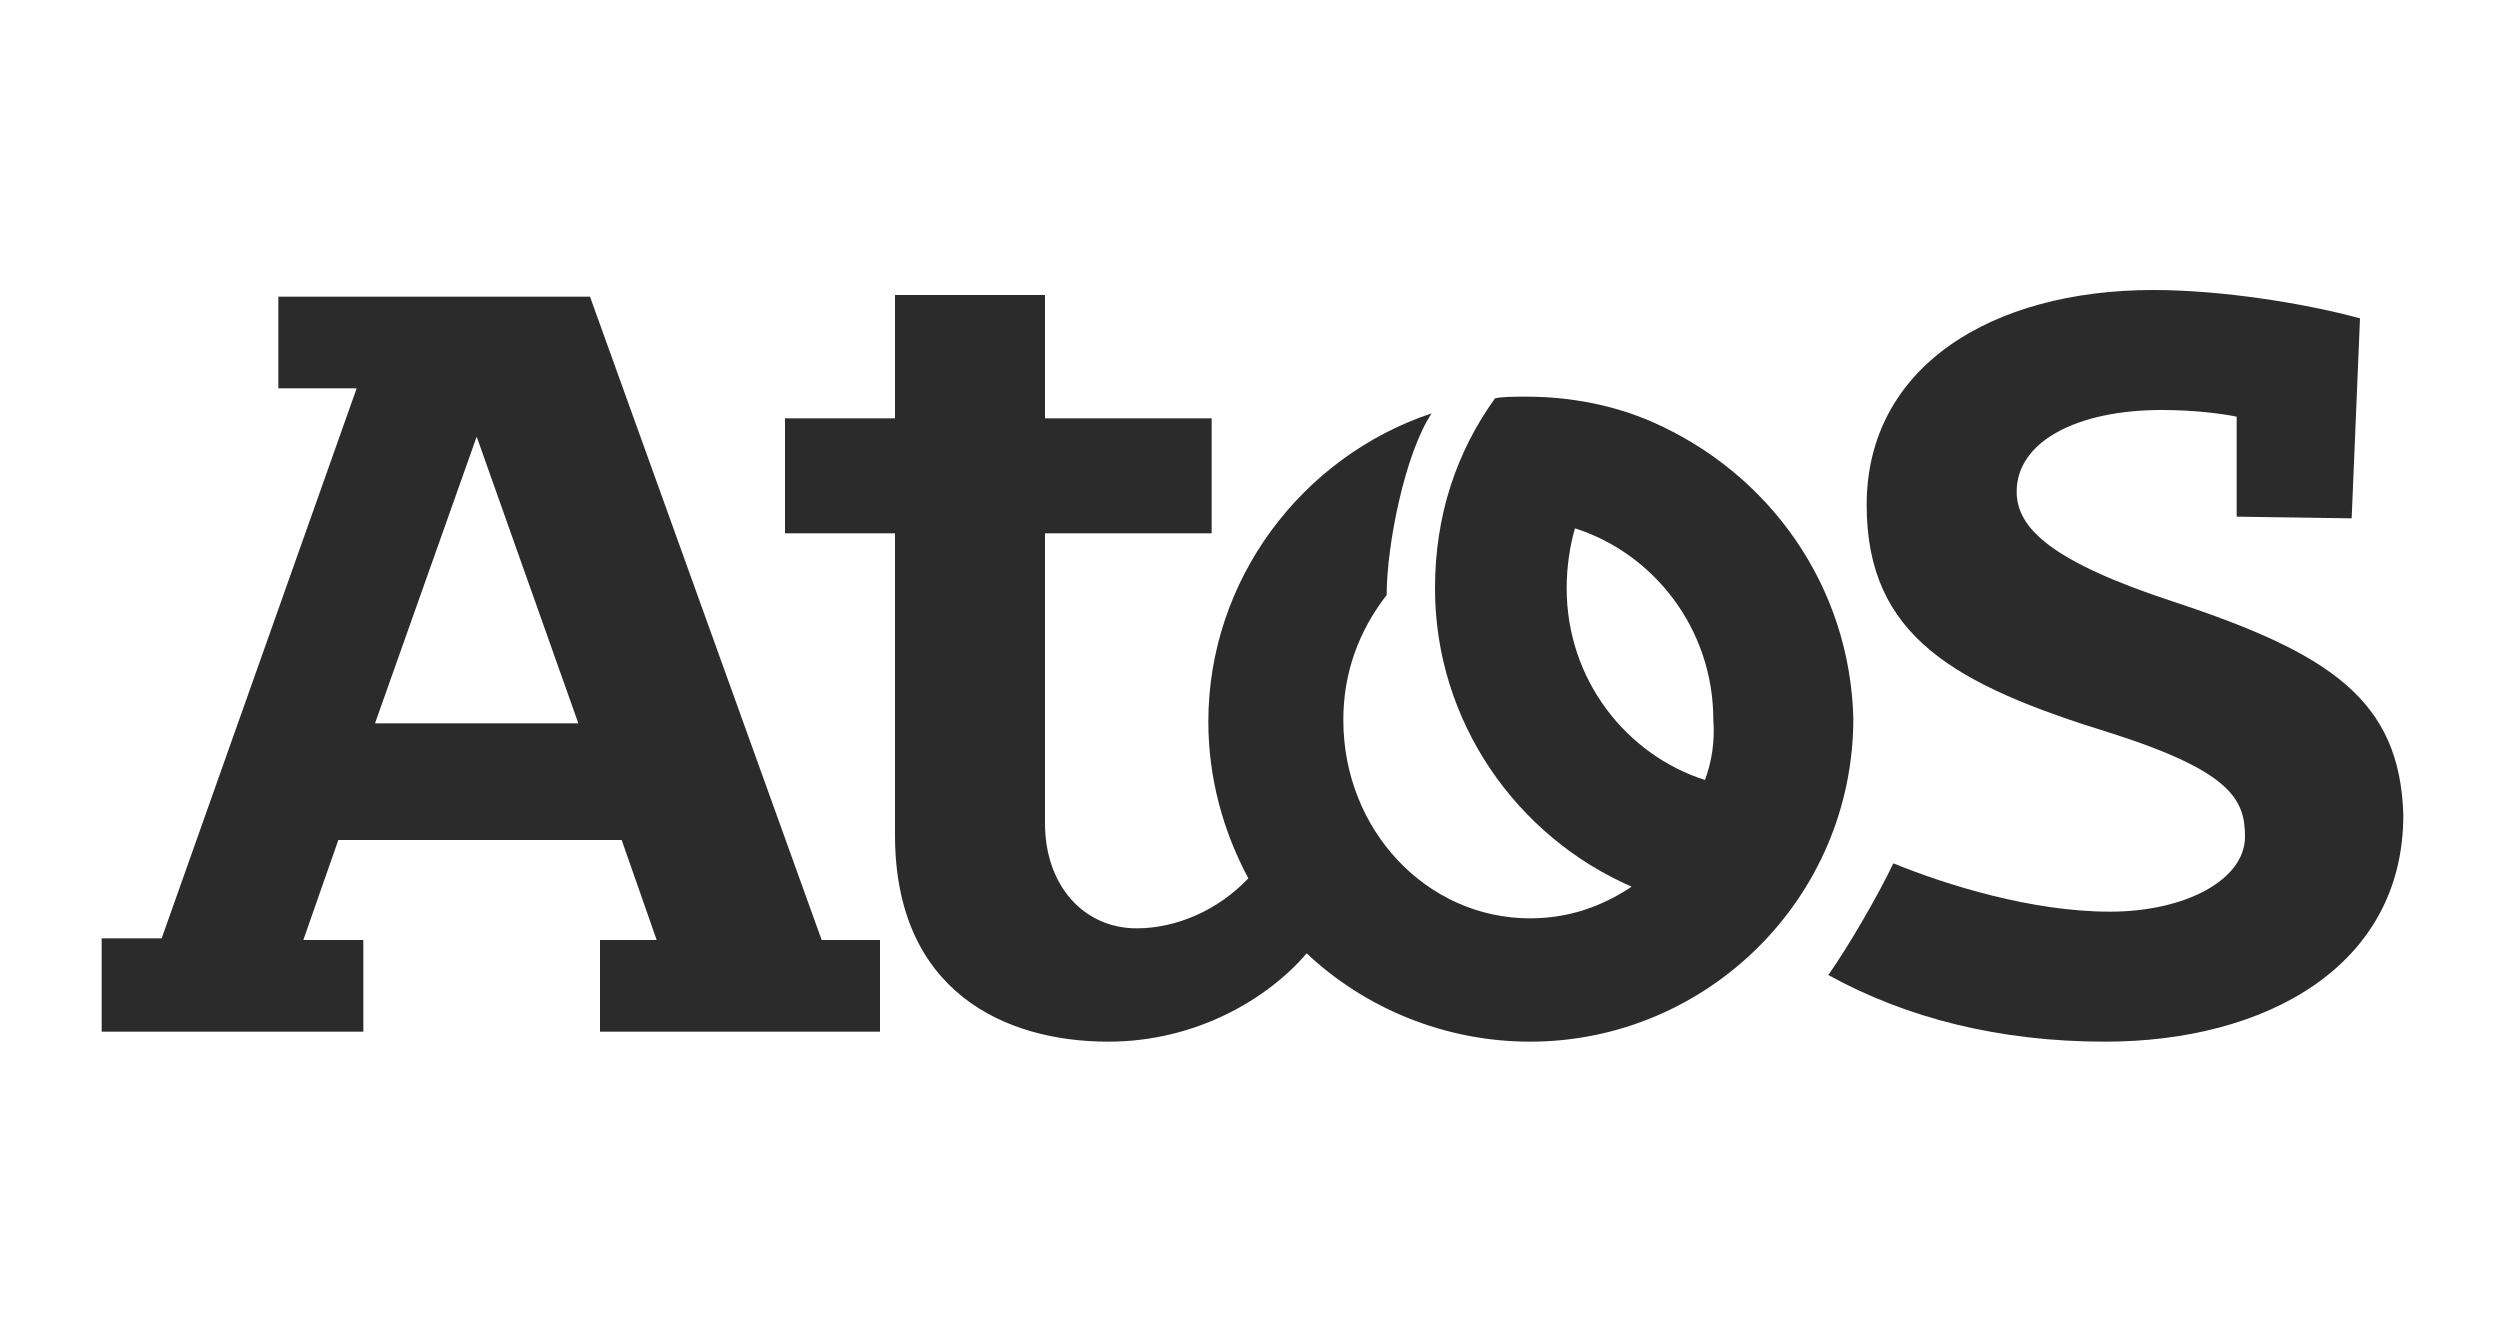 <?xml version="1.0" encoding="UTF-8"?>
<svg xmlns="http://www.w3.org/2000/svg" xmlns:xlink="http://www.w3.org/1999/xlink" version="1.1" id="solution_x5F_logo_x5F_atos" x="0px" y="0px" viewBox="0 0 150 80" style="enable-background:new 0 0 150 80;" xml:space="preserve"> <g> <g> <g> <g> <path style="fill:#2B2B2B;" d="M130.4,36.1c-7.3-2.4-9.4-4.4-9.4-6.6c0-3,3.6-4.9,8.7-4.9c1.9,0,3.5,0.2,4.5,0.4v6l6.9,0.1 l0.5-12c-3.3-0.9-8.3-1.7-12.4-1.7c-9.7,0-17.2,4.6-17.2,12.9c0,7.9,5.3,10.8,14.7,13.7c7.2,2.3,8,4,8,6.2 c0,2.6-3.6,4.5-8.1,4.5c-4.7,0-9.8-1.6-13-2.9c-0.9,1.9-2.7,5-3.9,6.7c4.7,2.6,10.3,4,16.6,4c9.6,0,17.9-4.5,17.9-13.6 C144,42,139.8,39.2,130.4,36.1"></path> <path style="fill:#2B2B2B;" d="M35.4,17.8H16.7v5.5h4.7l-11.7,33H6.1v5.6h15.7v-5.5h-3.6l2.1-6h17l2.1,6h-3.4v5.5h16.8v-5.5 h-3.5L35.4,17.8z M22.5,43.4l6.1-17.2l6.1,17.2H22.5z"></path> <path style="fill:#2B2B2B;" d="M99.1,25.3L99.1,25.3c-2.3-1-4.9-1.5-7.5-1.5c-0.7,0-1.5,0-1.9,0.1c-2.3,3.2-3.6,7-3.6,11.4 c0,8,4.9,14.9,11.8,17.9c-1.8,1.2-3.8,1.9-6.1,1.9c-6.2,0-11.2-5.3-11.2-11.9c0-2.8,0.9-5.3,2.6-7.5c0-3,1.1-8.5,2.7-10.9 c-7.8,2.6-13.4,10-13.4,18.5c0,3.4,0.9,6.6,2.4,9.4c-1.8,1.9-4.3,3-6.7,3c-3.2,0-5.5-2.6-5.5-6.3V32h10v-6.9h-10v-7.4h-9v7.4 h-6.6V32h6.6v18.1c0,9.4,6.6,12.4,12.8,12.4c5.3,0,9.6-2.6,11.9-5.3c3.5,3.3,8.3,5.3,13.4,5.3c10.6,0,19.4-8.6,19.4-19.4 C111,35.2,106.2,28.4,99.1,25.3 M102.3,46.8c-4.7-1.5-8.3-6-8.3-11.5c0-1.3,0.2-2.6,0.5-3.6c4.7,1.5,8.3,6,8.3,11.5 C102.9,44.5,102.7,45.7,102.3,46.8"></path> </g> </g> </g> </g> </svg>
